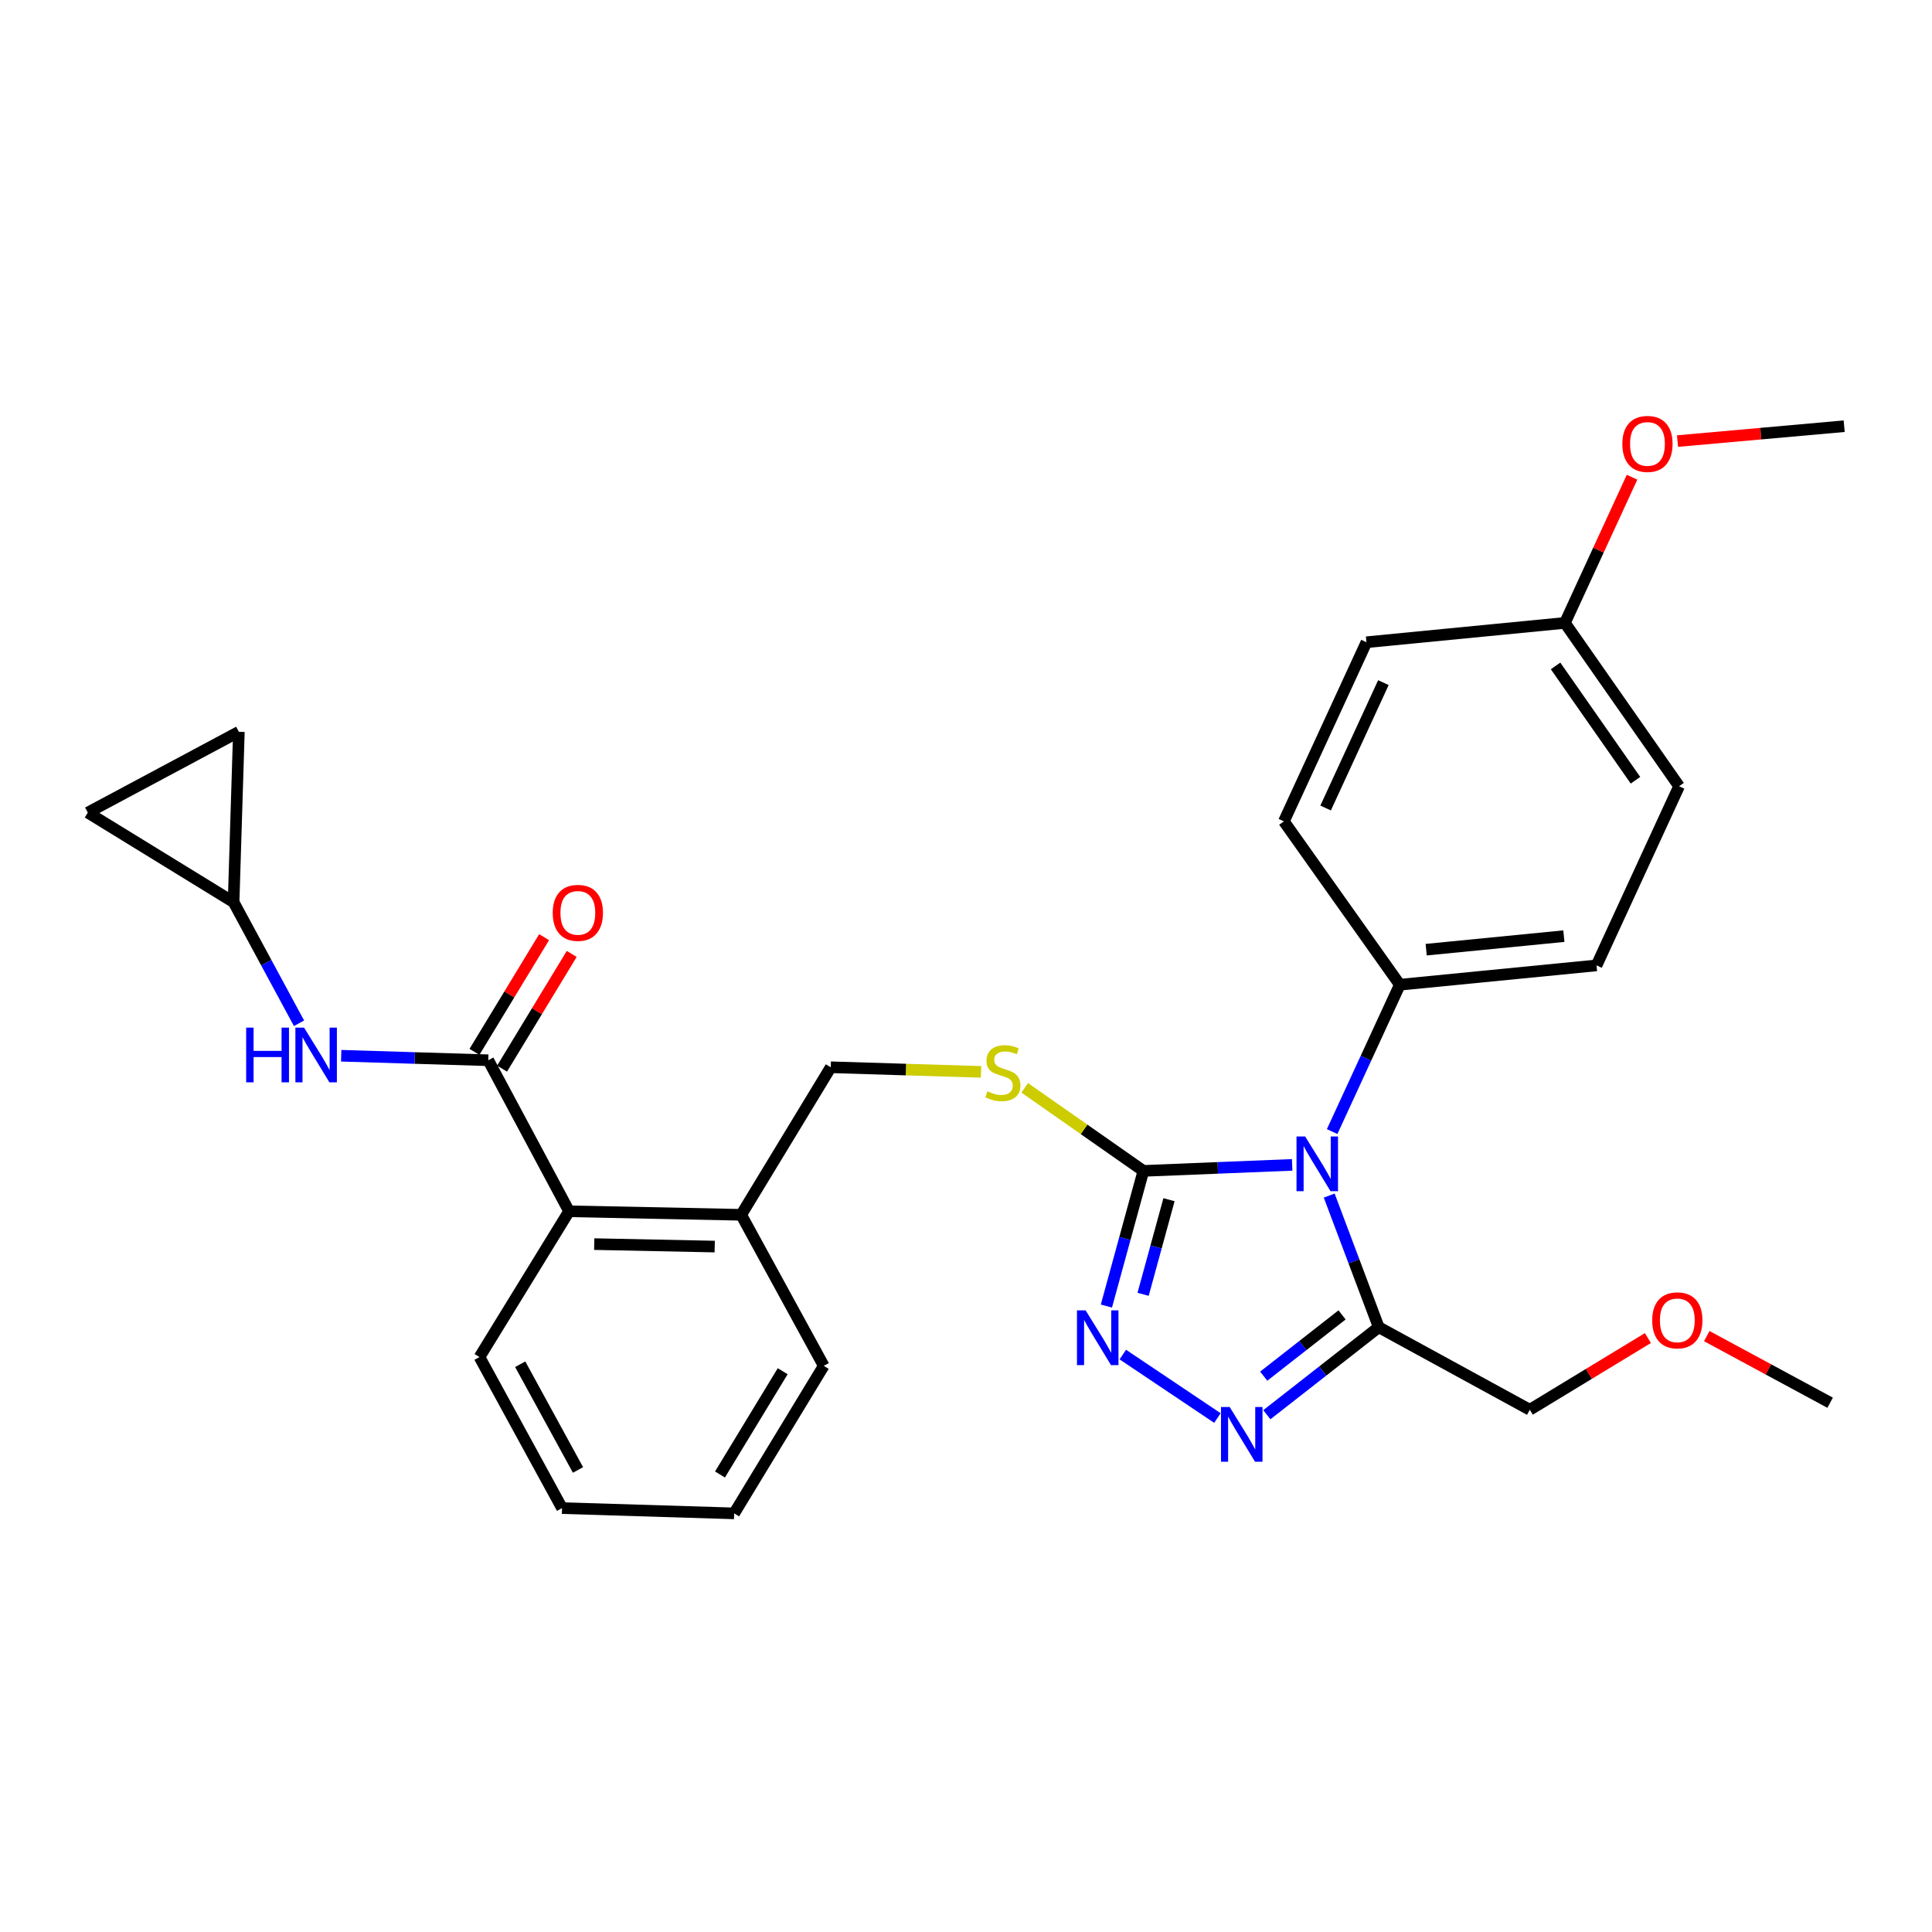 <?xml version='1.0' encoding='iso-8859-1'?>
<svg version='1.1' baseProfile='full'
              xmlns='http://www.w3.org/2000/svg'
                      xmlns:rdkit='http://www.rdkit.org/xml'
                      xmlns:xlink='http://www.w3.org/1999/xlink'
                  xml:space='preserve'
width='1000px' height='1000px' viewBox='0 0 1000 1000'>
<!-- END OF HEADER -->
<rect style='opacity:1.0;fill:#FFFFFF;stroke:none' width='1000' height='1000' x='0' y='0'> </rect>
<path class='bond-0' d='M 281.628,485.073 L 263.604,514.759' style='fill:none;fill-rule:evenodd;stroke:#FF0000;stroke-width:6px;stroke-linecap:butt;stroke-linejoin:miter;stroke-opacity:1' />
<path class='bond-0' d='M 263.604,514.759 L 245.58,544.445' style='fill:none;fill-rule:evenodd;stroke:#000000;stroke-width:6px;stroke-linecap:butt;stroke-linejoin:miter;stroke-opacity:1' />
<path class='bond-0' d='M 295.919,493.749 L 277.895,523.435' style='fill:none;fill-rule:evenodd;stroke:#FF0000;stroke-width:6px;stroke-linecap:butt;stroke-linejoin:miter;stroke-opacity:1' />
<path class='bond-0' d='M 277.895,523.435 L 259.871,553.122' style='fill:none;fill-rule:evenodd;stroke:#000000;stroke-width:6px;stroke-linecap:butt;stroke-linejoin:miter;stroke-opacity:1' />
<path class='bond-1' d='M 252.726,548.783 L 214.664,547.617' style='fill:none;fill-rule:evenodd;stroke:#000000;stroke-width:6px;stroke-linecap:butt;stroke-linejoin:miter;stroke-opacity:1' />
<path class='bond-1' d='M 214.664,547.617 L 176.603,546.45' style='fill:none;fill-rule:evenodd;stroke:#0000FF;stroke-width:6px;stroke-linecap:butt;stroke-linejoin:miter;stroke-opacity:1' />
<path class='bond-2' d='M 252.726,548.783 L 294.549,626.961' style='fill:none;fill-rule:evenodd;stroke:#000000;stroke-width:6px;stroke-linecap:butt;stroke-linejoin:miter;stroke-opacity:1' />
<path class='bond-3' d='M 120.91,466.965 L 137.841,498.305' style='fill:none;fill-rule:evenodd;stroke:#000000;stroke-width:6px;stroke-linecap:butt;stroke-linejoin:miter;stroke-opacity:1' />
<path class='bond-3' d='M 137.841,498.305 L 154.771,529.646' style='fill:none;fill-rule:evenodd;stroke:#0000FF;stroke-width:6px;stroke-linecap:butt;stroke-linejoin:miter;stroke-opacity:1' />
<path class='bond-4' d='M 120.91,466.965 L 45.455,420.6' style='fill:none;fill-rule:evenodd;stroke:#000000;stroke-width:6px;stroke-linecap:butt;stroke-linejoin:miter;stroke-opacity:1' />
<path class='bond-5' d='M 120.91,466.965 L 123.641,378.785' style='fill:none;fill-rule:evenodd;stroke:#000000;stroke-width:6px;stroke-linecap:butt;stroke-linejoin:miter;stroke-opacity:1' />
<path class='bond-6' d='M 45.455,420.6 L 123.641,378.785' style='fill:none;fill-rule:evenodd;stroke:#000000;stroke-width:6px;stroke-linecap:butt;stroke-linejoin:miter;stroke-opacity:1' />
<path class='bond-7' d='M 668.821,602.938 L 630.321,604.496' style='fill:none;fill-rule:evenodd;stroke:#0000FF;stroke-width:6px;stroke-linecap:butt;stroke-linejoin:miter;stroke-opacity:1' />
<path class='bond-7' d='M 630.321,604.496 L 591.821,606.053' style='fill:none;fill-rule:evenodd;stroke:#000000;stroke-width:6px;stroke-linecap:butt;stroke-linejoin:miter;stroke-opacity:1' />
<path class='bond-8' d='M 687.992,618.831 L 700.813,652.896' style='fill:none;fill-rule:evenodd;stroke:#0000FF;stroke-width:6px;stroke-linecap:butt;stroke-linejoin:miter;stroke-opacity:1' />
<path class='bond-8' d='M 700.813,652.896 L 713.633,686.961' style='fill:none;fill-rule:evenodd;stroke:#000000;stroke-width:6px;stroke-linecap:butt;stroke-linejoin:miter;stroke-opacity:1' />
<path class='bond-9' d='M 689.515,585.7 L 707.031,547.695' style='fill:none;fill-rule:evenodd;stroke:#0000FF;stroke-width:6px;stroke-linecap:butt;stroke-linejoin:miter;stroke-opacity:1' />
<path class='bond-9' d='M 707.031,547.695 L 724.547,509.69' style='fill:none;fill-rule:evenodd;stroke:#000000;stroke-width:6px;stroke-linecap:butt;stroke-linejoin:miter;stroke-opacity:1' />
<path class='bond-10' d='M 591.821,606.053 L 582.246,641.034' style='fill:none;fill-rule:evenodd;stroke:#000000;stroke-width:6px;stroke-linecap:butt;stroke-linejoin:miter;stroke-opacity:1' />
<path class='bond-10' d='M 582.246,641.034 L 572.672,676.015' style='fill:none;fill-rule:evenodd;stroke:#0000FF;stroke-width:6px;stroke-linecap:butt;stroke-linejoin:miter;stroke-opacity:1' />
<path class='bond-10' d='M 605.074,620.961 L 598.372,645.448' style='fill:none;fill-rule:evenodd;stroke:#000000;stroke-width:6px;stroke-linecap:butt;stroke-linejoin:miter;stroke-opacity:1' />
<path class='bond-10' d='M 598.372,645.448 L 591.669,669.934' style='fill:none;fill-rule:evenodd;stroke:#0000FF;stroke-width:6px;stroke-linecap:butt;stroke-linejoin:miter;stroke-opacity:1' />
<path class='bond-11' d='M 591.821,606.053 L 561.104,584.554' style='fill:none;fill-rule:evenodd;stroke:#000000;stroke-width:6px;stroke-linecap:butt;stroke-linejoin:miter;stroke-opacity:1' />
<path class='bond-11' d='M 561.104,584.554 L 530.386,563.054' style='fill:none;fill-rule:evenodd;stroke:#CCCC00;stroke-width:6px;stroke-linecap:butt;stroke-linejoin:miter;stroke-opacity:1' />
<path class='bond-12' d='M 581.167,701.123 L 630.135,733.972' style='fill:none;fill-rule:evenodd;stroke:#0000FF;stroke-width:6px;stroke-linecap:butt;stroke-linejoin:miter;stroke-opacity:1' />
<path class='bond-13' d='M 655.719,732.259 L 684.676,709.61' style='fill:none;fill-rule:evenodd;stroke:#0000FF;stroke-width:6px;stroke-linecap:butt;stroke-linejoin:miter;stroke-opacity:1' />
<path class='bond-13' d='M 684.676,709.61 L 713.633,686.961' style='fill:none;fill-rule:evenodd;stroke:#000000;stroke-width:6px;stroke-linecap:butt;stroke-linejoin:miter;stroke-opacity:1' />
<path class='bond-13' d='M 654.106,712.296 L 674.376,696.441' style='fill:none;fill-rule:evenodd;stroke:#0000FF;stroke-width:6px;stroke-linecap:butt;stroke-linejoin:miter;stroke-opacity:1' />
<path class='bond-13' d='M 674.376,696.441 L 694.646,680.587' style='fill:none;fill-rule:evenodd;stroke:#000000;stroke-width:6px;stroke-linecap:butt;stroke-linejoin:miter;stroke-opacity:1' />
<path class='bond-14' d='M 713.633,686.961 L 791.82,729.686' style='fill:none;fill-rule:evenodd;stroke:#000000;stroke-width:6px;stroke-linecap:butt;stroke-linejoin:miter;stroke-opacity:1' />
<path class='bond-15' d='M 507.779,554.799 L 468.887,553.607' style='fill:none;fill-rule:evenodd;stroke:#CCCC00;stroke-width:6px;stroke-linecap:butt;stroke-linejoin:miter;stroke-opacity:1' />
<path class='bond-15' d='M 468.887,553.607 L 429.996,552.415' style='fill:none;fill-rule:evenodd;stroke:#000000;stroke-width:6px;stroke-linecap:butt;stroke-linejoin:miter;stroke-opacity:1' />
<path class='bond-16' d='M 248.184,702.416 L 290.909,780.593' style='fill:none;fill-rule:evenodd;stroke:#000000;stroke-width:6px;stroke-linecap:butt;stroke-linejoin:miter;stroke-opacity:1' />
<path class='bond-16' d='M 269.263,706.125 L 299.17,760.849' style='fill:none;fill-rule:evenodd;stroke:#000000;stroke-width:6px;stroke-linecap:butt;stroke-linejoin:miter;stroke-opacity:1' />
<path class='bond-17' d='M 248.184,702.416 L 294.549,626.961' style='fill:none;fill-rule:evenodd;stroke:#000000;stroke-width:6px;stroke-linecap:butt;stroke-linejoin:miter;stroke-opacity:1' />
<path class='bond-18' d='M 429.996,552.415 L 383.64,628.781' style='fill:none;fill-rule:evenodd;stroke:#000000;stroke-width:6px;stroke-linecap:butt;stroke-linejoin:miter;stroke-opacity:1' />
<path class='bond-19' d='M 290.909,780.593 L 379.999,783.324' style='fill:none;fill-rule:evenodd;stroke:#000000;stroke-width:6px;stroke-linecap:butt;stroke-linejoin:miter;stroke-opacity:1' />
<path class='bond-20' d='M 379.999,783.324 L 426.365,706.958' style='fill:none;fill-rule:evenodd;stroke:#000000;stroke-width:6px;stroke-linecap:butt;stroke-linejoin:miter;stroke-opacity:1' />
<path class='bond-20' d='M 372.663,763.193 L 405.119,709.736' style='fill:none;fill-rule:evenodd;stroke:#000000;stroke-width:6px;stroke-linecap:butt;stroke-linejoin:miter;stroke-opacity:1' />
<path class='bond-21' d='M 869.087,406.965 L 809.996,322.416' style='fill:none;fill-rule:evenodd;stroke:#000000;stroke-width:6px;stroke-linecap:butt;stroke-linejoin:miter;stroke-opacity:1' />
<path class='bond-21' d='M 846.52,403.86 L 805.156,344.676' style='fill:none;fill-rule:evenodd;stroke:#000000;stroke-width:6px;stroke-linecap:butt;stroke-linejoin:miter;stroke-opacity:1' />
<path class='bond-22' d='M 869.087,406.965 L 826.362,499.687' style='fill:none;fill-rule:evenodd;stroke:#000000;stroke-width:6px;stroke-linecap:butt;stroke-linejoin:miter;stroke-opacity:1' />
<path class='bond-23' d='M 809.996,322.416 L 707.271,332.419' style='fill:none;fill-rule:evenodd;stroke:#000000;stroke-width:6px;stroke-linecap:butt;stroke-linejoin:miter;stroke-opacity:1' />
<path class='bond-24' d='M 809.996,322.416 L 827.37,284.711' style='fill:none;fill-rule:evenodd;stroke:#000000;stroke-width:6px;stroke-linecap:butt;stroke-linejoin:miter;stroke-opacity:1' />
<path class='bond-24' d='M 827.37,284.711 L 844.744,247.006' style='fill:none;fill-rule:evenodd;stroke:#FF0000;stroke-width:6px;stroke-linecap:butt;stroke-linejoin:miter;stroke-opacity:1' />
<path class='bond-25' d='M 852.943,692.578 L 822.381,711.132' style='fill:none;fill-rule:evenodd;stroke:#FF0000;stroke-width:6px;stroke-linecap:butt;stroke-linejoin:miter;stroke-opacity:1' />
<path class='bond-25' d='M 822.381,711.132 L 791.82,729.686' style='fill:none;fill-rule:evenodd;stroke:#000000;stroke-width:6px;stroke-linecap:butt;stroke-linejoin:miter;stroke-opacity:1' />
<path class='bond-26' d='M 883.424,691.565 L 915.348,708.81' style='fill:none;fill-rule:evenodd;stroke:#FF0000;stroke-width:6px;stroke-linecap:butt;stroke-linejoin:miter;stroke-opacity:1' />
<path class='bond-26' d='M 915.348,708.81 L 947.273,726.054' style='fill:none;fill-rule:evenodd;stroke:#000000;stroke-width:6px;stroke-linecap:butt;stroke-linejoin:miter;stroke-opacity:1' />
<path class='bond-27' d='M 707.271,332.419 L 664.546,425.142' style='fill:none;fill-rule:evenodd;stroke:#000000;stroke-width:6px;stroke-linecap:butt;stroke-linejoin:miter;stroke-opacity:1' />
<path class='bond-27' d='M 716.046,353.324 L 686.139,418.23' style='fill:none;fill-rule:evenodd;stroke:#000000;stroke-width:6px;stroke-linecap:butt;stroke-linejoin:miter;stroke-opacity:1' />
<path class='bond-28' d='M 664.546,425.142 L 724.547,509.69' style='fill:none;fill-rule:evenodd;stroke:#000000;stroke-width:6px;stroke-linecap:butt;stroke-linejoin:miter;stroke-opacity:1' />
<path class='bond-29' d='M 724.547,509.69 L 826.362,499.687' style='fill:none;fill-rule:evenodd;stroke:#000000;stroke-width:6px;stroke-linecap:butt;stroke-linejoin:miter;stroke-opacity:1' />
<path class='bond-29' d='M 738.184,491.551 L 809.455,484.549' style='fill:none;fill-rule:evenodd;stroke:#000000;stroke-width:6px;stroke-linecap:butt;stroke-linejoin:miter;stroke-opacity:1' />
<path class='bond-30' d='M 868.277,228.305 L 911.411,224.453' style='fill:none;fill-rule:evenodd;stroke:#FF0000;stroke-width:6px;stroke-linecap:butt;stroke-linejoin:miter;stroke-opacity:1' />
<path class='bond-30' d='M 911.411,224.453 L 954.545,220.601' style='fill:none;fill-rule:evenodd;stroke:#000000;stroke-width:6px;stroke-linecap:butt;stroke-linejoin:miter;stroke-opacity:1' />
<path class='bond-31' d='M 426.365,706.958 L 383.64,628.781' style='fill:none;fill-rule:evenodd;stroke:#000000;stroke-width:6px;stroke-linecap:butt;stroke-linejoin:miter;stroke-opacity:1' />
<path class='bond-32' d='M 383.64,628.781 L 294.549,626.961' style='fill:none;fill-rule:evenodd;stroke:#000000;stroke-width:6px;stroke-linecap:butt;stroke-linejoin:miter;stroke-opacity:1' />
<path class='bond-32' d='M 369.935,645.223 L 307.571,643.949' style='fill:none;fill-rule:evenodd;stroke:#000000;stroke-width:6px;stroke-linecap:butt;stroke-linejoin:miter;stroke-opacity:1' />
<path  class='atom-0' d='M 286.091 472.497
Q 286.091 465.697, 289.451 461.897
Q 292.811 458.097, 299.091 458.097
Q 305.371 458.097, 308.731 461.897
Q 312.091 465.697, 312.091 472.497
Q 312.091 479.377, 308.691 483.297
Q 305.291 487.177, 299.091 487.177
Q 292.851 487.177, 289.451 483.297
Q 286.091 479.417, 286.091 472.497
M 299.091 483.977
Q 303.411 483.977, 305.731 481.097
Q 308.091 478.177, 308.091 472.497
Q 308.091 466.937, 305.731 464.137
Q 303.411 461.297, 299.091 461.297
Q 294.771 461.297, 292.411 464.097
Q 290.091 466.897, 290.091 472.497
Q 290.091 478.217, 292.411 481.097
Q 294.771 483.977, 299.091 483.977
' fill='#FF0000'/>
<path  class='atom-3' d='M 127.415 531.893
L 131.255 531.893
L 131.255 543.933
L 145.735 543.933
L 145.735 531.893
L 149.575 531.893
L 149.575 560.213
L 145.735 560.213
L 145.735 547.133
L 131.255 547.133
L 131.255 560.213
L 127.415 560.213
L 127.415 531.893
' fill='#0000FF'/>
<path  class='atom-3' d='M 157.375 531.893
L 166.655 546.893
Q 167.575 548.373, 169.055 551.053
Q 170.535 553.733, 170.615 553.893
L 170.615 531.893
L 174.375 531.893
L 174.375 560.213
L 170.495 560.213
L 160.535 543.813
Q 159.375 541.893, 158.135 539.693
Q 156.935 537.493, 156.575 536.813
L 156.575 560.213
L 152.895 560.213
L 152.895 531.893
L 157.375 531.893
' fill='#0000FF'/>
<path  class='atom-5' d='M 675.553 588.252
L 684.833 603.252
Q 685.753 604.732, 687.233 607.412
Q 688.713 610.092, 688.793 610.252
L 688.793 588.252
L 692.553 588.252
L 692.553 616.572
L 688.673 616.572
L 678.713 600.172
Q 677.553 598.252, 676.313 596.052
Q 675.113 593.852, 674.753 593.172
L 674.753 616.572
L 671.073 616.572
L 671.073 588.252
L 675.553 588.252
' fill='#0000FF'/>
<path  class='atom-7' d='M 561.923 678.253
L 571.203 693.253
Q 572.123 694.733, 573.603 697.413
Q 575.083 700.093, 575.163 700.253
L 575.163 678.253
L 578.923 678.253
L 578.923 706.573
L 575.043 706.573
L 565.083 690.173
Q 563.923 688.253, 562.683 686.053
Q 561.483 683.853, 561.123 683.173
L 561.123 706.573
L 557.443 706.573
L 557.443 678.253
L 561.923 678.253
' fill='#0000FF'/>
<path  class='atom-8' d='M 636.469 728.26
L 645.749 743.26
Q 646.669 744.74, 648.149 747.42
Q 649.629 750.1, 649.709 750.26
L 649.709 728.26
L 653.469 728.26
L 653.469 756.58
L 649.589 756.58
L 639.629 740.18
Q 638.469 738.26, 637.229 736.06
Q 636.029 733.86, 635.669 733.18
L 635.669 756.58
L 631.989 756.58
L 631.989 728.26
L 636.469 728.26
' fill='#0000FF'/>
<path  class='atom-10' d='M 511.087 564.866
Q 511.407 564.986, 512.727 565.546
Q 514.047 566.106, 515.487 566.466
Q 516.967 566.786, 518.407 566.786
Q 521.087 566.786, 522.647 565.506
Q 524.207 564.186, 524.207 561.906
Q 524.207 560.346, 523.407 559.386
Q 522.647 558.426, 521.447 557.906
Q 520.247 557.386, 518.247 556.786
Q 515.727 556.026, 514.207 555.306
Q 512.727 554.586, 511.647 553.066
Q 510.607 551.546, 510.607 548.986
Q 510.607 545.426, 513.007 543.226
Q 515.447 541.026, 520.247 541.026
Q 523.527 541.026, 527.247 542.586
L 526.327 545.666
Q 522.927 544.266, 520.367 544.266
Q 517.607 544.266, 516.087 545.426
Q 514.567 546.546, 514.607 548.506
Q 514.607 550.026, 515.367 550.946
Q 516.167 551.866, 517.287 552.386
Q 518.447 552.906, 520.367 553.506
Q 522.927 554.306, 524.447 555.106
Q 525.967 555.906, 527.047 557.546
Q 528.167 559.146, 528.167 561.906
Q 528.167 565.826, 525.527 567.946
Q 522.927 570.026, 518.567 570.026
Q 516.047 570.026, 514.127 569.466
Q 512.247 568.946, 510.007 568.026
L 511.087 564.866
' fill='#CCCC00'/>
<path  class='atom-17' d='M 855.176 683.409
Q 855.176 676.609, 858.536 672.809
Q 861.896 669.009, 868.176 669.009
Q 874.456 669.009, 877.816 672.809
Q 881.176 676.609, 881.176 683.409
Q 881.176 690.289, 877.776 694.209
Q 874.376 698.089, 868.176 698.089
Q 861.936 698.089, 858.536 694.209
Q 855.176 690.329, 855.176 683.409
M 868.176 694.889
Q 872.496 694.889, 874.816 692.009
Q 877.176 689.089, 877.176 683.409
Q 877.176 677.849, 874.816 675.049
Q 872.496 672.209, 868.176 672.209
Q 863.856 672.209, 861.496 675.009
Q 859.176 677.809, 859.176 683.409
Q 859.176 689.129, 861.496 692.009
Q 863.856 694.889, 868.176 694.889
' fill='#FF0000'/>
<path  class='atom-24' d='M 839.721 229.774
Q 839.721 222.974, 843.081 219.174
Q 846.441 215.374, 852.721 215.374
Q 859.001 215.374, 862.361 219.174
Q 865.721 222.974, 865.721 229.774
Q 865.721 236.654, 862.321 240.574
Q 858.921 244.454, 852.721 244.454
Q 846.481 244.454, 843.081 240.574
Q 839.721 236.694, 839.721 229.774
M 852.721 241.254
Q 857.041 241.254, 859.361 238.374
Q 861.721 235.454, 861.721 229.774
Q 861.721 224.214, 859.361 221.414
Q 857.041 218.574, 852.721 218.574
Q 848.401 218.574, 846.041 221.374
Q 843.721 224.174, 843.721 229.774
Q 843.721 235.494, 846.041 238.374
Q 848.401 241.254, 852.721 241.254
' fill='#FF0000'/>
</svg>
